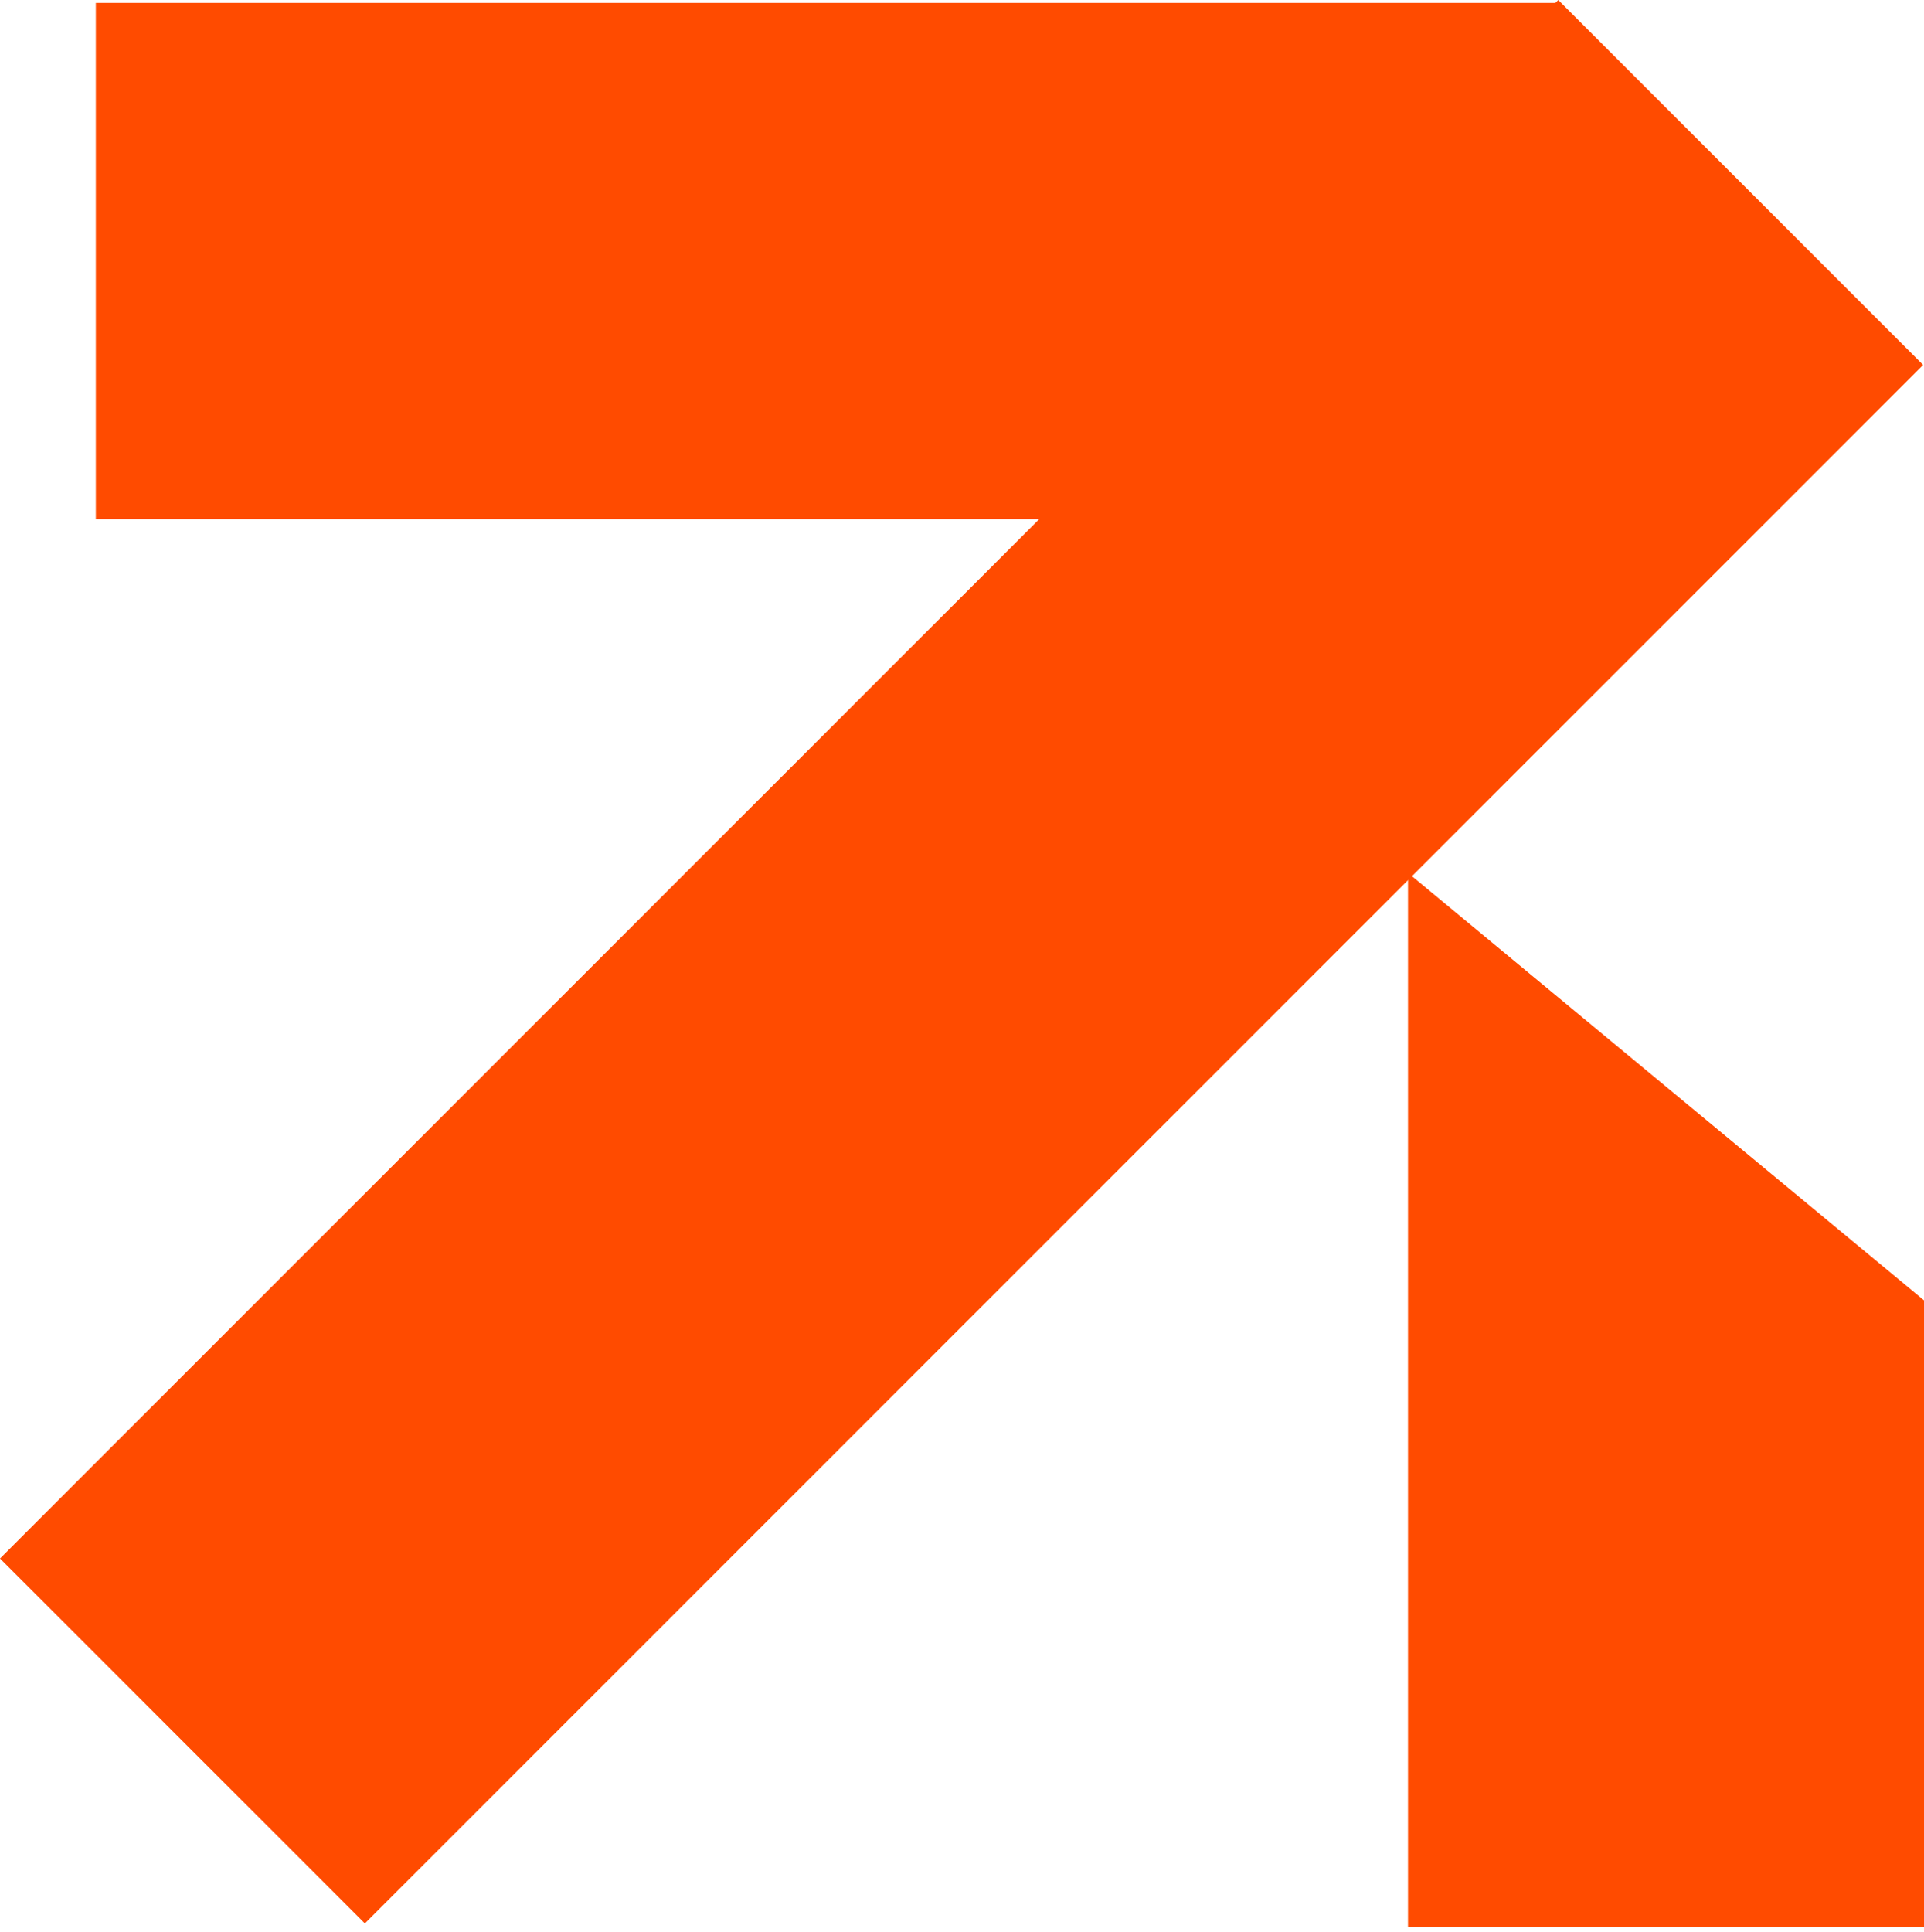 <?xml version="1.0" encoding="UTF-8"?> <svg xmlns="http://www.w3.org/2000/svg" width="261" height="262" viewBox="0 0 261 262" fill="none"><rect y="211.383" width="298.94" height="70" transform="rotate(-45 0 211.383)" fill="#FF4B00"></rect><path d="M261 176.369L261 261.396L191 261.396L191 118.396L261 176.369Z" fill="#FF4B00"></path><rect x="211" y="70.397" width="198" height="70" transform="rotate(-180 211 70.397)" fill="#FF4B00"></rect></svg> 